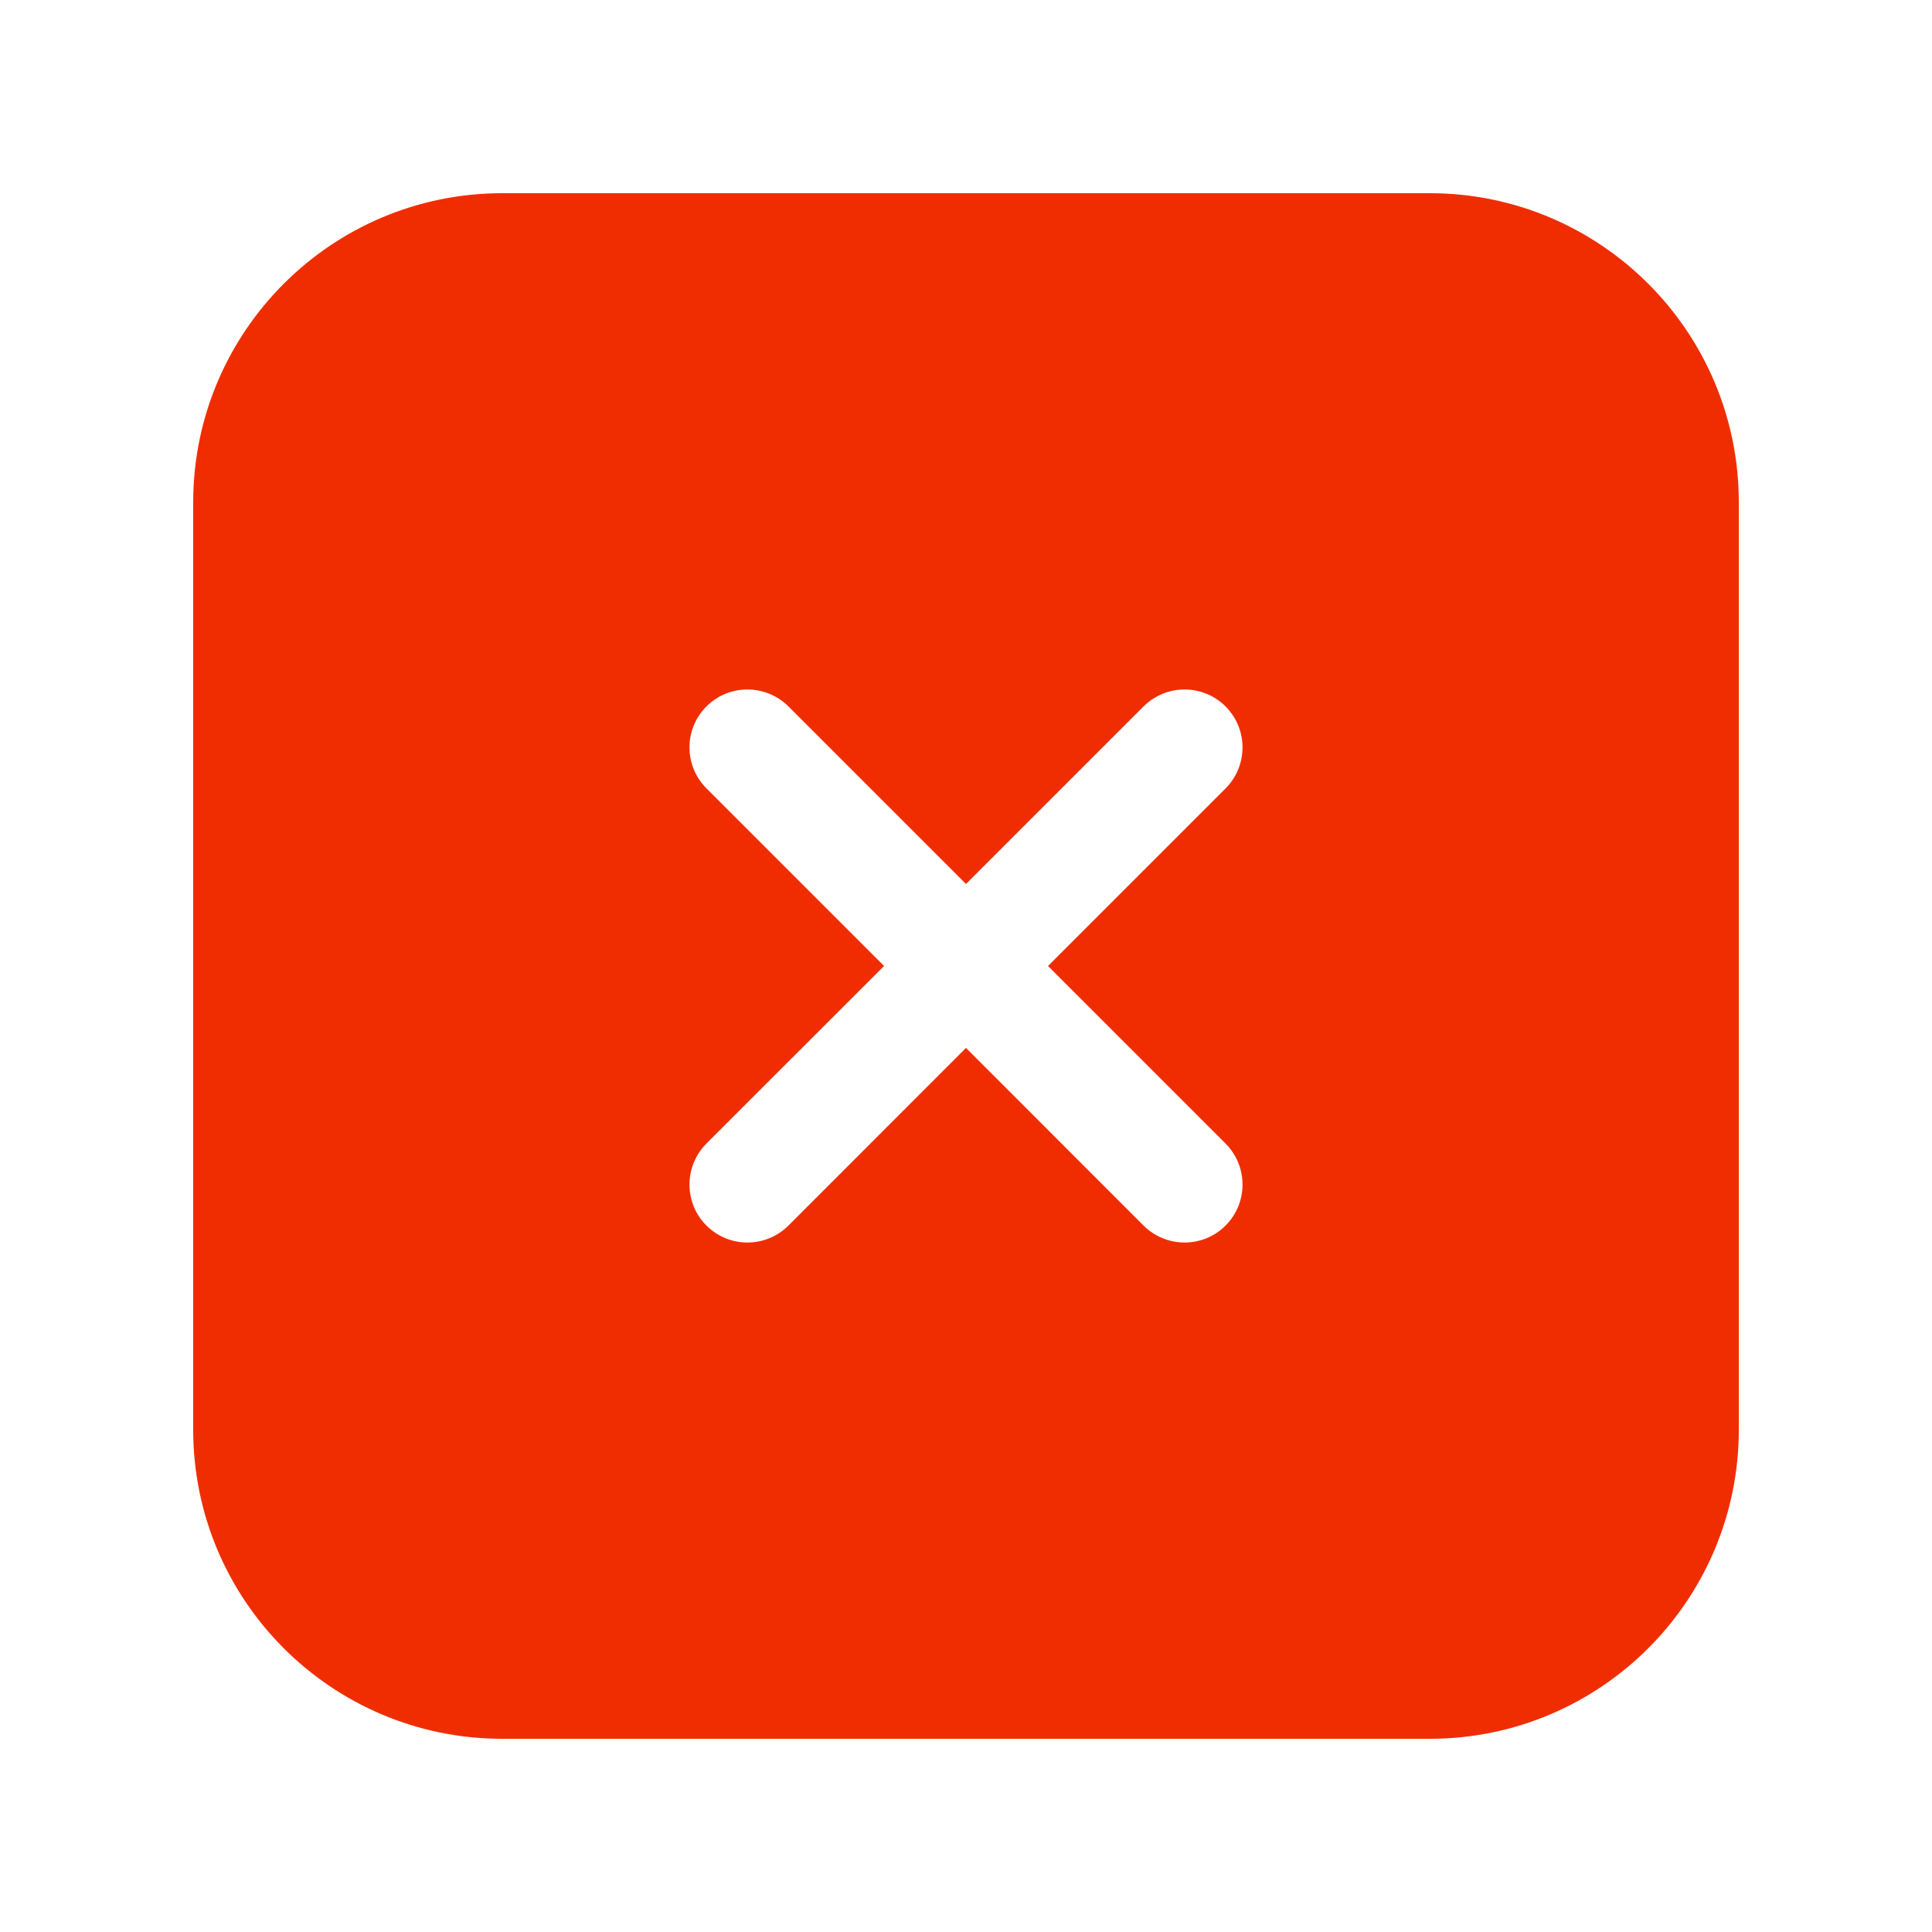 <svg width="20" height="20" viewBox="0 0 20 20" fill="none" xmlns="http://www.w3.org/2000/svg">
<path fill-rule="evenodd" clip-rule="evenodd" d="M5.2 2H14.8C16.567 2 18 3.433 18 5.2V14.8C18 16.567 16.567 18 14.8 18H5.2C3.433 18 2 16.567 2 14.8V5.2C2 3.433 3.433 2 5.2 2ZM12.687 7.313C12.921 7.547 12.921 7.927 12.687 8.162L10.849 10L12.687 11.838C12.921 12.073 12.921 12.453 12.687 12.687C12.453 12.921 12.073 12.921 11.838 12.687L10 10.848L8.162 12.687C7.927 12.921 7.547 12.921 7.313 12.687C7.079 12.453 7.079 12.073 7.313 11.838L9.152 10L7.313 8.161C7.079 7.927 7.079 7.547 7.313 7.313C7.547 7.079 7.927 7.079 8.162 7.313L10 9.151L11.838 7.313C12.073 7.079 12.453 7.079 12.687 7.313Z" fill="#F02D00"/>
</svg>
